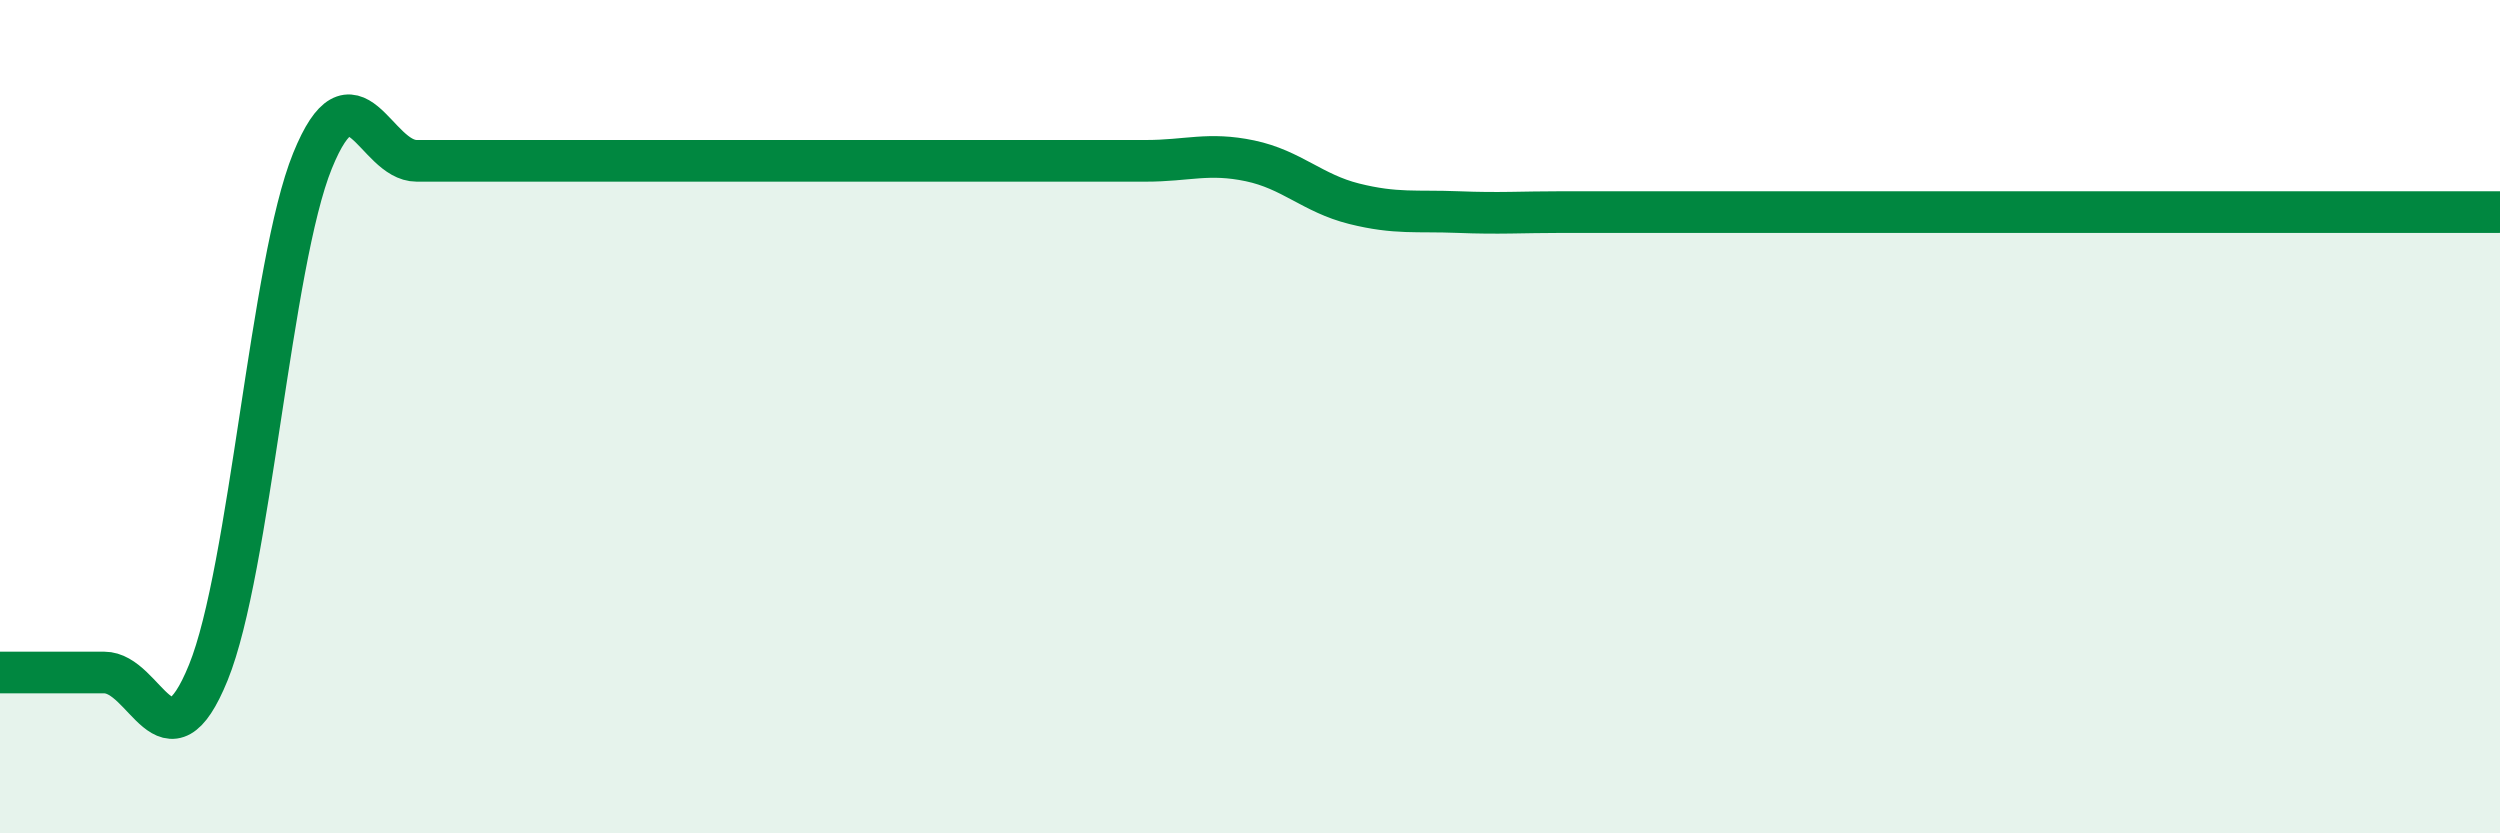 
    <svg width="60" height="20" viewBox="0 0 60 20" xmlns="http://www.w3.org/2000/svg">
      <path
        d="M 0,16.14 C 0.5,16.14 1.5,16.14 2.5,16.14 C 3.5,16.14 4,18.6 5,16.14 C 6,13.68 6.5,6.32 7.5,3.86 C 8.5,1.4 9,3.86 10,3.86 C 11,3.86 11.5,3.86 12.5,3.86 C 13.5,3.86 14,3.86 15,3.86 C 16,3.86 16.5,3.86 17.5,3.86 C 18.5,3.86 19,3.86 20,3.86 C 21,3.86 21.5,3.86 22.5,3.86 C 23.5,3.86 24,3.86 25,3.86 C 26,3.86 26.5,3.86 27.5,3.86 C 28.5,3.86 29,3.65 30,3.86 C 31,4.07 31.5,4.64 32.5,4.89 C 33.5,5.14 34,5.05 35,5.09 C 36,5.13 36.5,5.09 37.5,5.09 C 38.5,5.09 39,5.09 40,5.09 C 41,5.09 41.5,5.09 42.5,5.09 C 43.5,5.09 44,5.09 45,5.09 C 46,5.09 46.5,5.09 47.5,5.09 C 48.5,5.09 49,5.09 50,5.09 C 51,5.09 51.5,5.09 52.5,5.09 C 53.5,5.09 54,5.09 55,5.09 C 56,5.09 56.5,5.09 57.5,5.09 C 58.5,5.09 59.5,5.09 60,5.09L60 20L0 20Z"
        fill="#008740"
        opacity="0.1"
        stroke-linecap="round"
        stroke-linejoin="round"
      />
      <path
        d="M 0,16.14 C 0.5,16.14 1.5,16.14 2.5,16.14 C 3.5,16.14 4,18.6 5,16.14 C 6,13.68 6.5,6.32 7.5,3.86 C 8.5,1.4 9,3.86 10,3.86 C 11,3.86 11.5,3.86 12.5,3.86 C 13.5,3.86 14,3.86 15,3.86 C 16,3.86 16.5,3.86 17.5,3.86 C 18.5,3.86 19,3.86 20,3.86 C 21,3.86 21.5,3.86 22.5,3.86 C 23.5,3.86 24,3.86 25,3.86 C 26,3.86 26.5,3.86 27.5,3.86 C 28.5,3.86 29,3.65 30,3.86 C 31,4.07 31.5,4.64 32.5,4.89 C 33.5,5.14 34,5.05 35,5.09 C 36,5.13 36.5,5.09 37.5,5.09 C 38.5,5.09 39,5.09 40,5.09 C 41,5.09 41.5,5.09 42.5,5.09 C 43.5,5.09 44,5.09 45,5.09 C 46,5.09 46.5,5.09 47.5,5.09 C 48.5,5.09 49,5.09 50,5.09 C 51,5.09 51.5,5.09 52.5,5.09 C 53.5,5.09 54,5.09 55,5.09 C 56,5.09 56.5,5.09 57.5,5.09 C 58.5,5.09 59.5,5.09 60,5.09"
        stroke="#008740"
        stroke-width="1"
        fill="none"
        stroke-linecap="round"
        stroke-linejoin="round"
      />
    </svg>
  